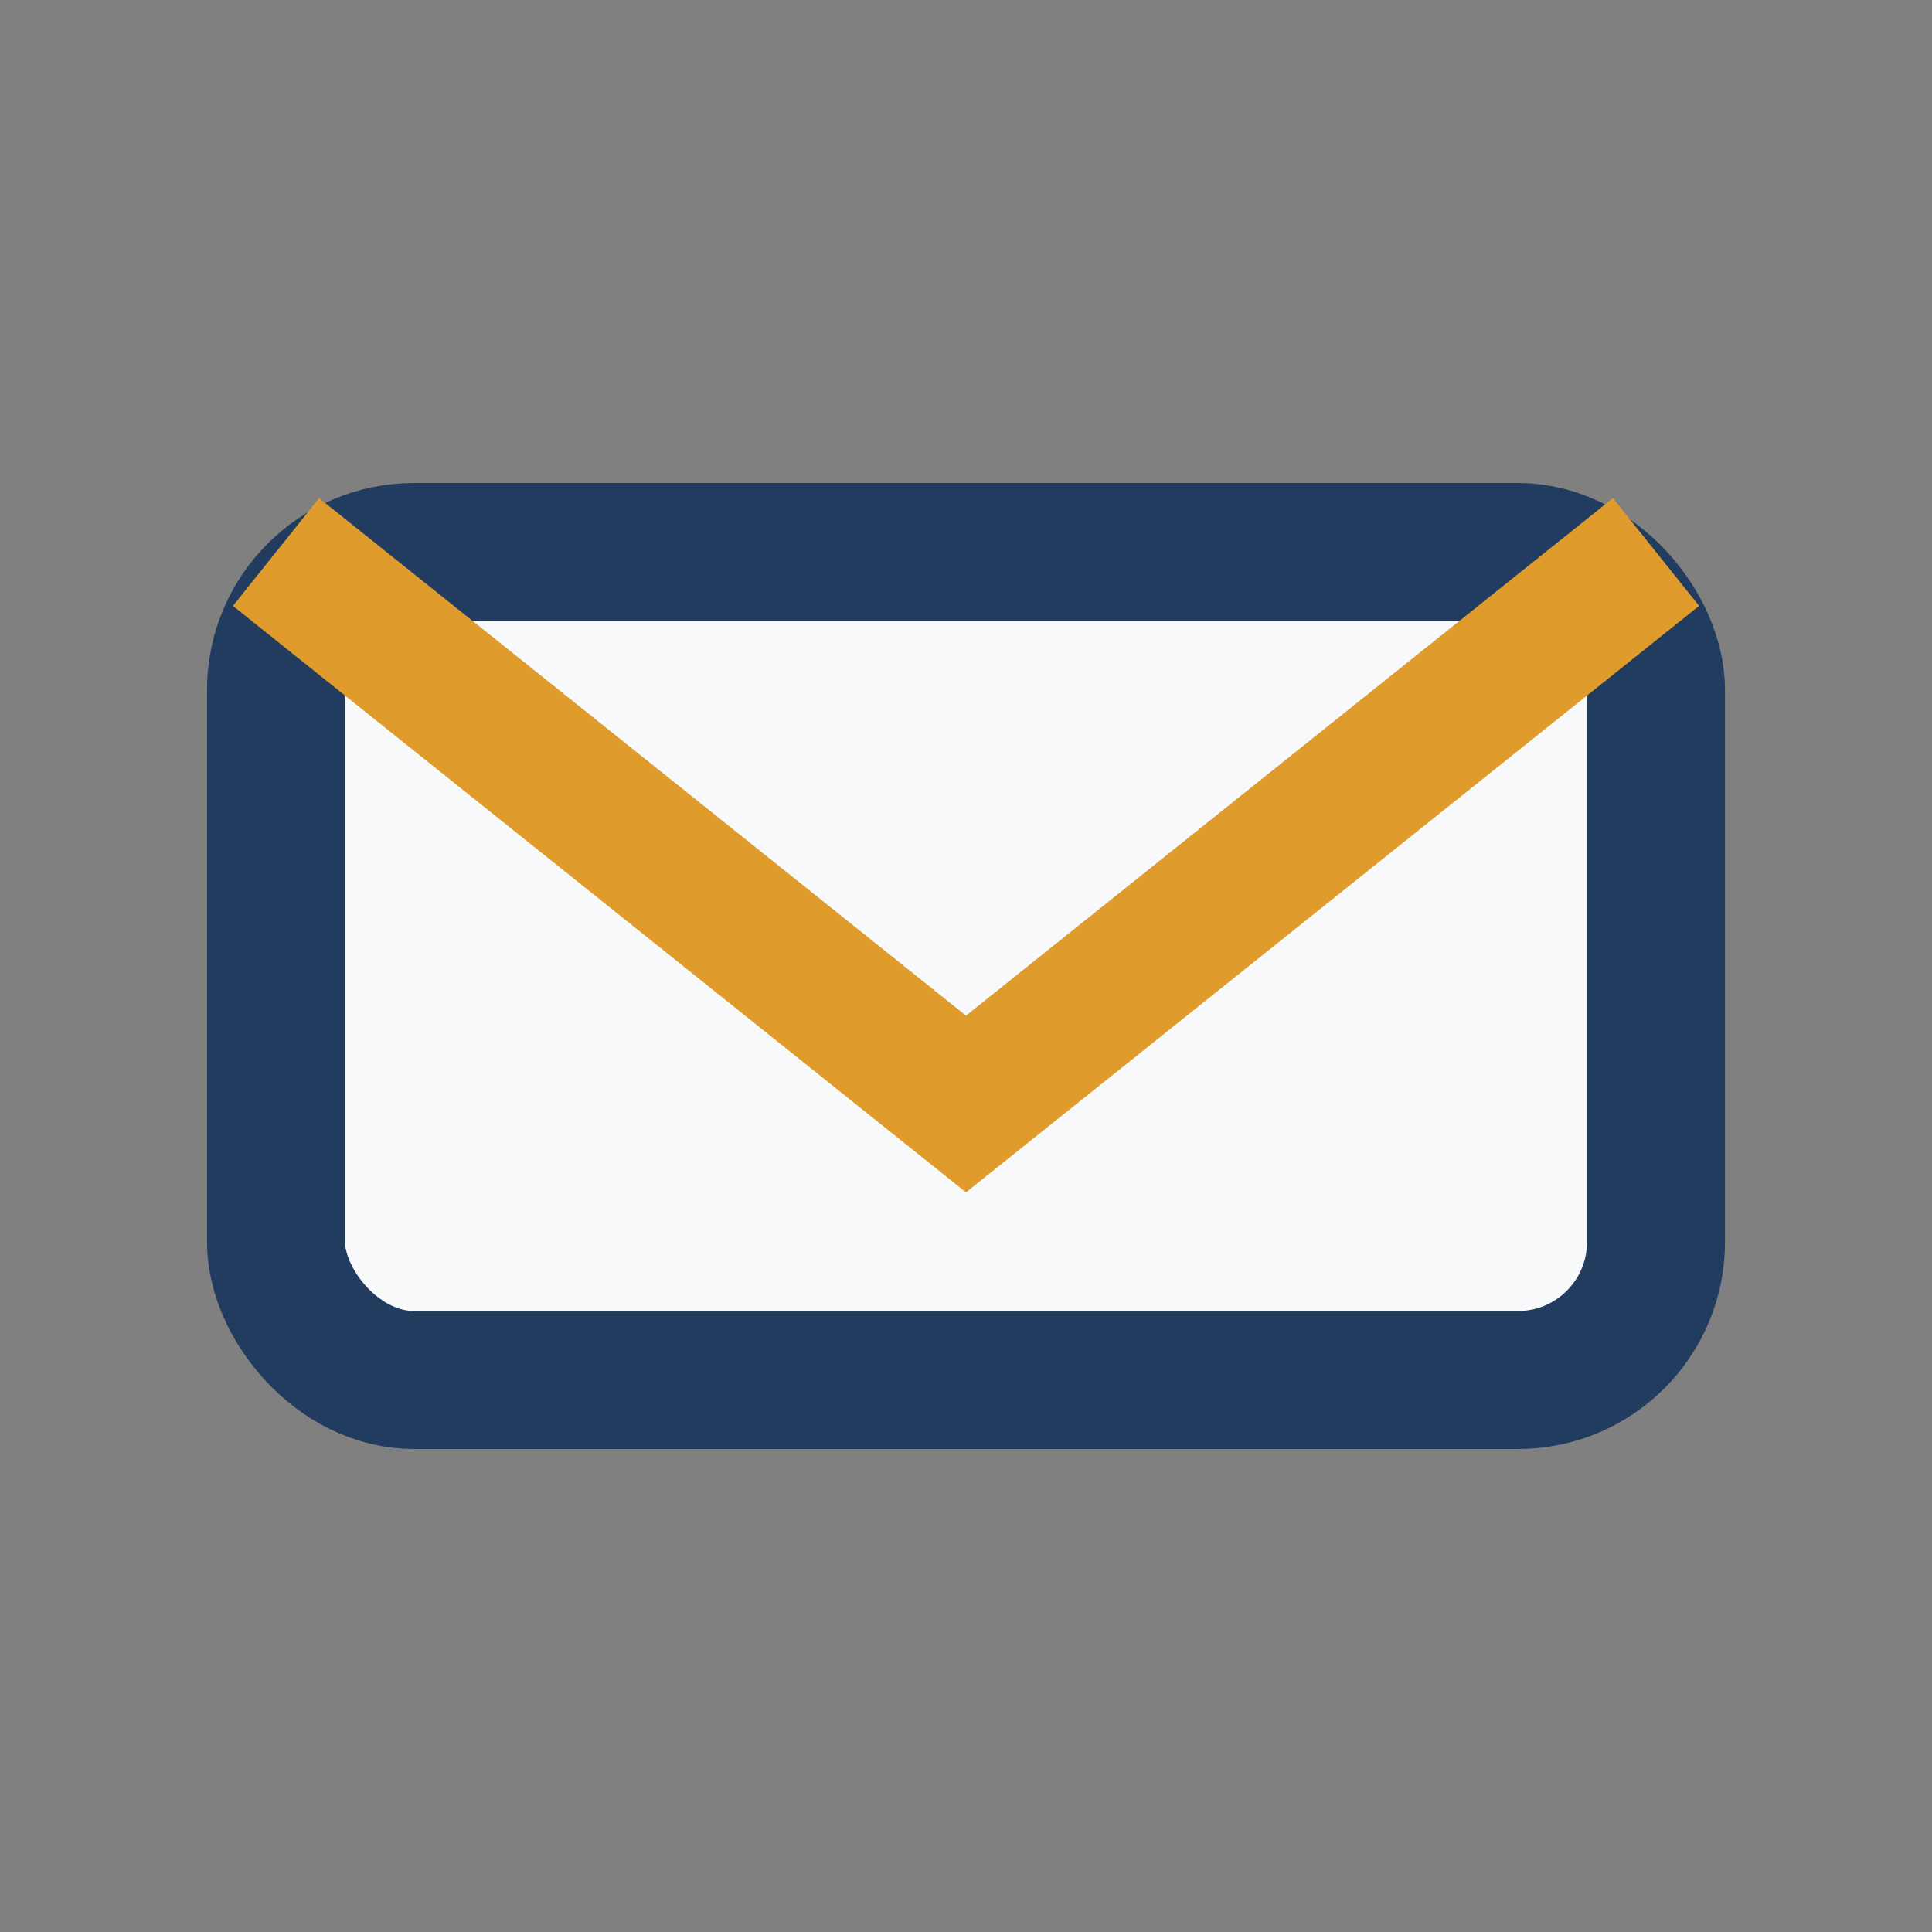 <?xml version="1.0" encoding="UTF-8"?>
<svg xmlns="http://www.w3.org/2000/svg" width="28" height="28" viewBox="0 0 28 28"><rect x="0" y="0" width="28" height="28" fill="#808080" stroke="none"/><rect x="4" y="8" width="20" height="12" rx="2" fill="#F8F9FB" stroke="#223C60" stroke-width="2"/><path d="M4 8l10 8 10-8" fill="none" stroke="#E09B2D" stroke-width="2"/></svg>